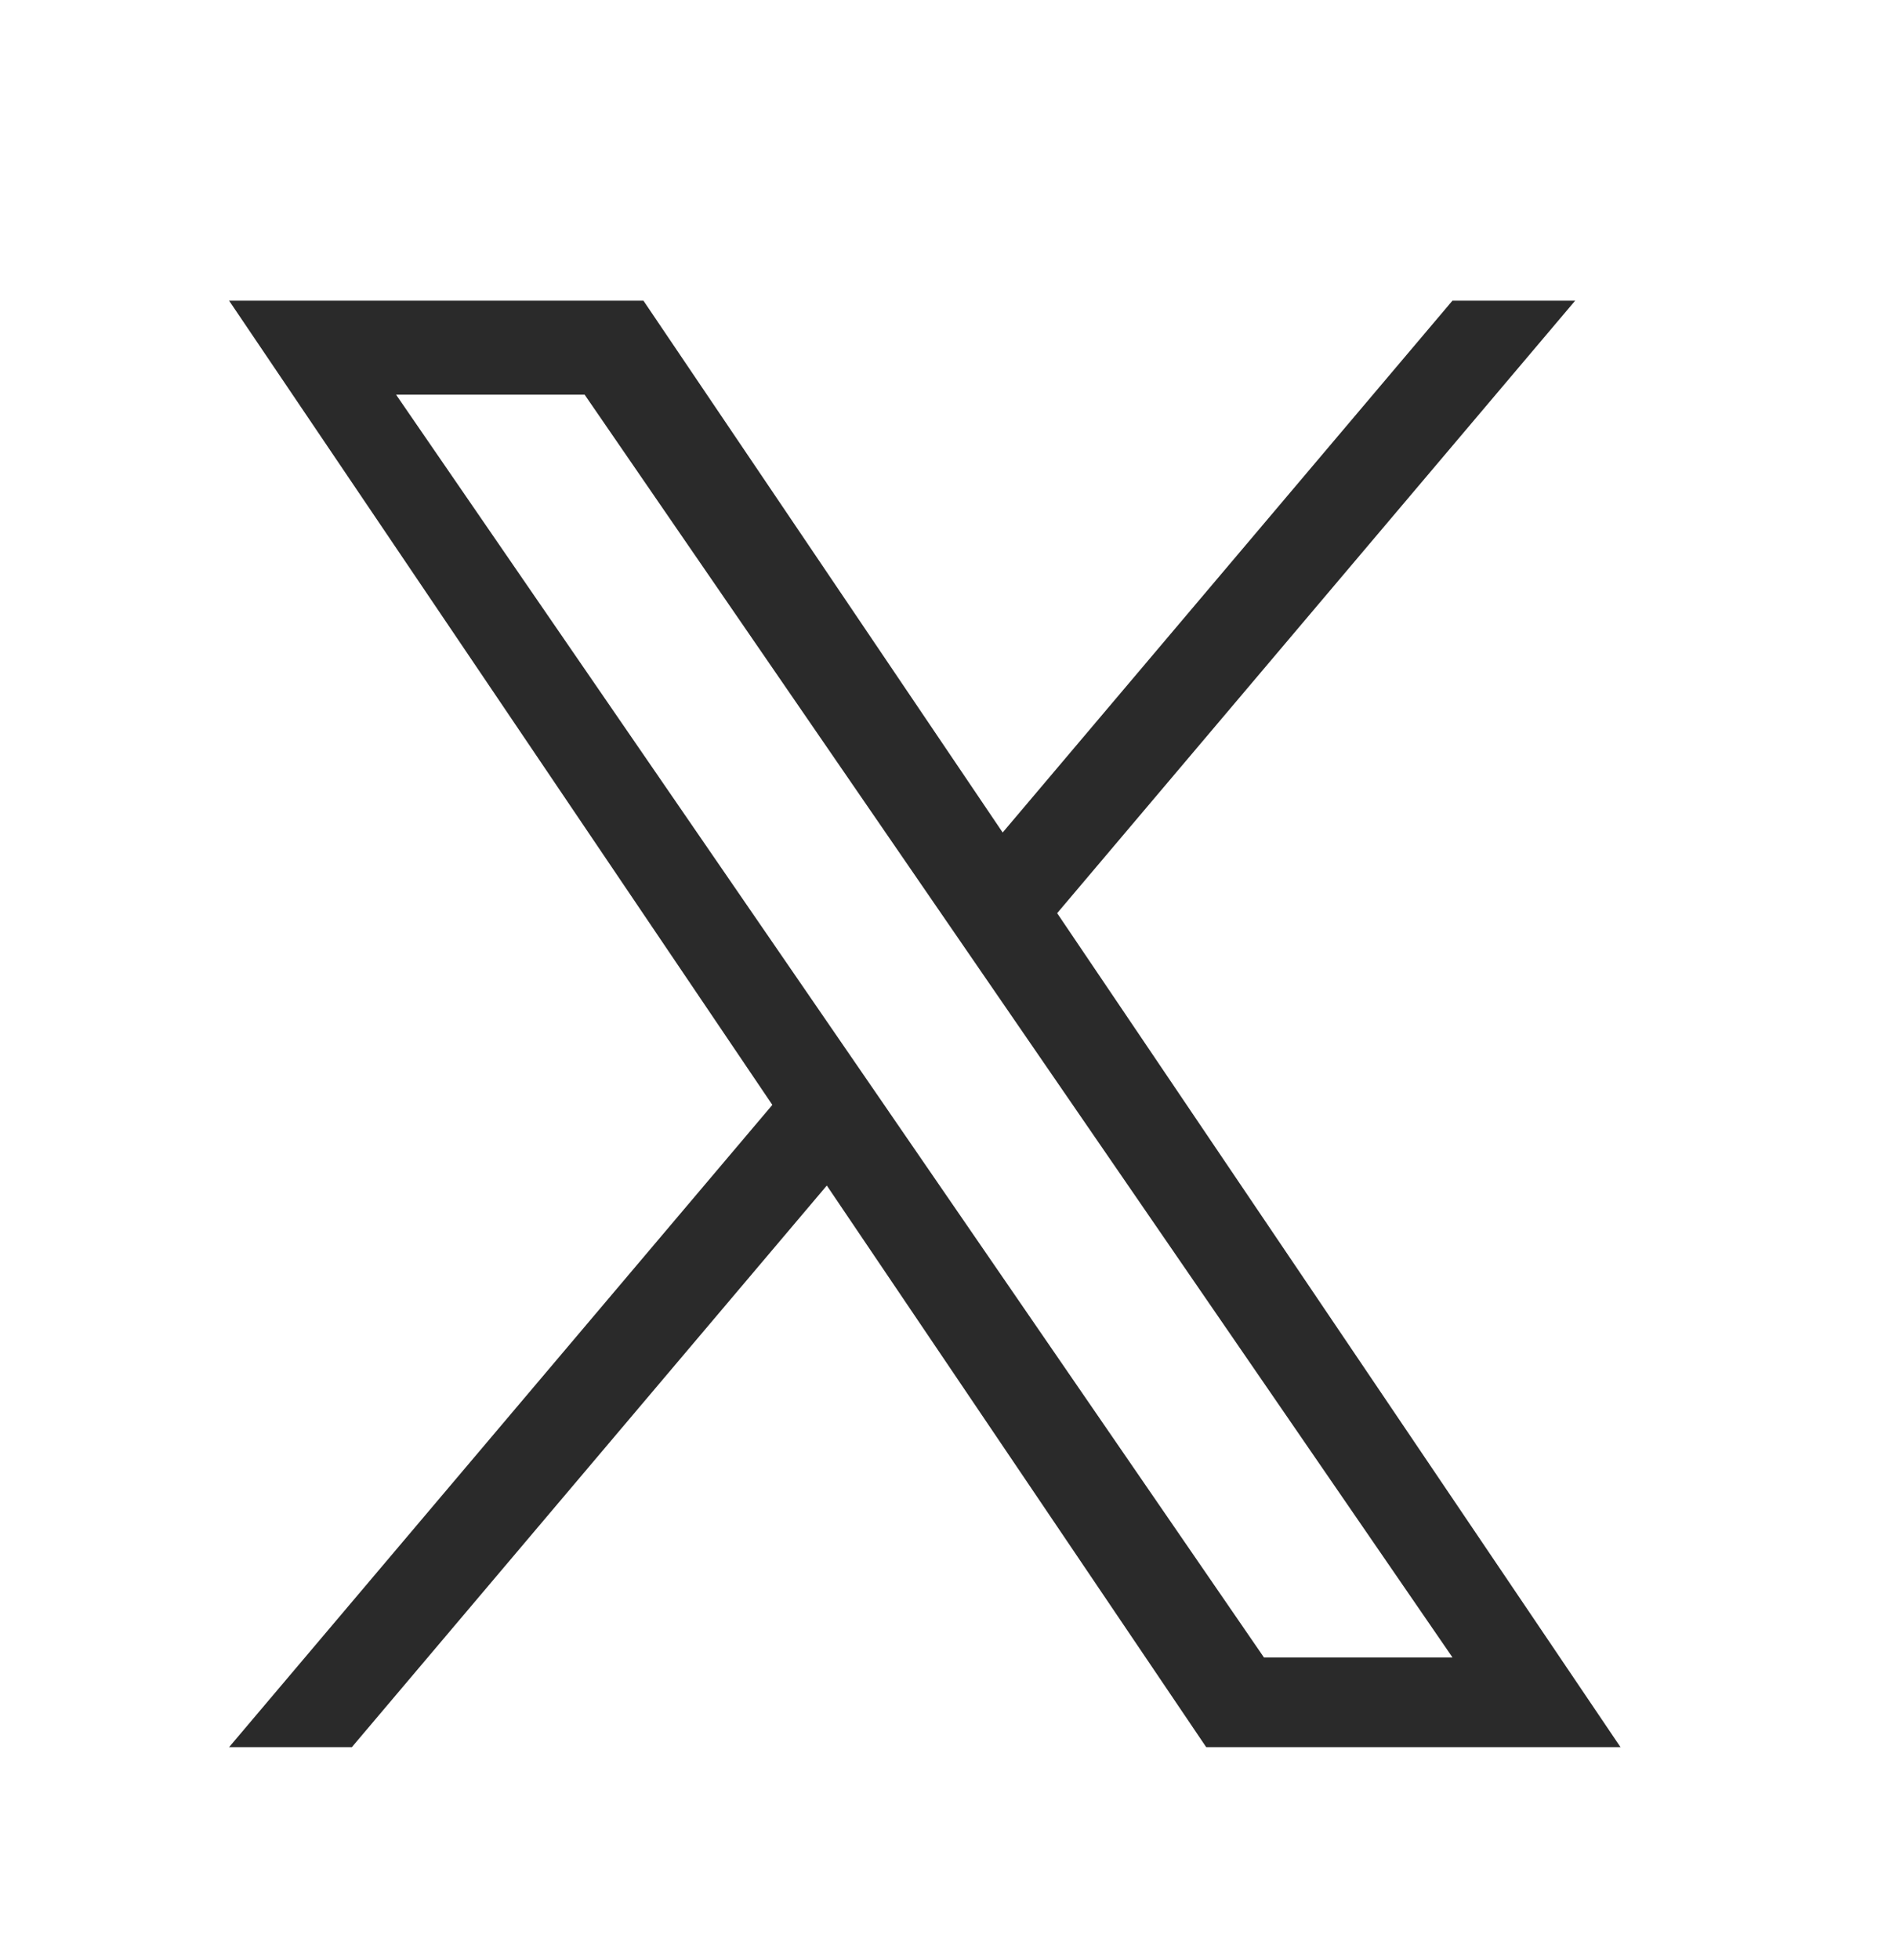 <svg xmlns="http://www.w3.org/2000/svg" fill="none" viewBox="0 0 60 62" height="62" width="60">
<mask height="62" width="60" y="0" x="0" maskUnits="userSpaceOnUse" style="mask-type:alpha" id="mask0_9258_11189">
<rect fill="white" height="61" width="60" y="0.026"></rect>
</mask>
<g mask="url(#mask0_9258_11189)">
<path fill="#2A2A2A" d="M33.455 28.882L49.847 9.51H45.963L31.73 26.331L20.362 9.51H7.25L24.441 34.946L7.25 55.26H11.135L26.165 37.497L38.171 55.26H51.282L33.454 28.882H33.455ZM28.135 35.17L26.393 32.637L12.534 12.483H18.501L29.685 28.748L31.427 31.281L45.965 52.422H39.998L28.135 35.171V35.17Z"></path>
</g>
</svg>
